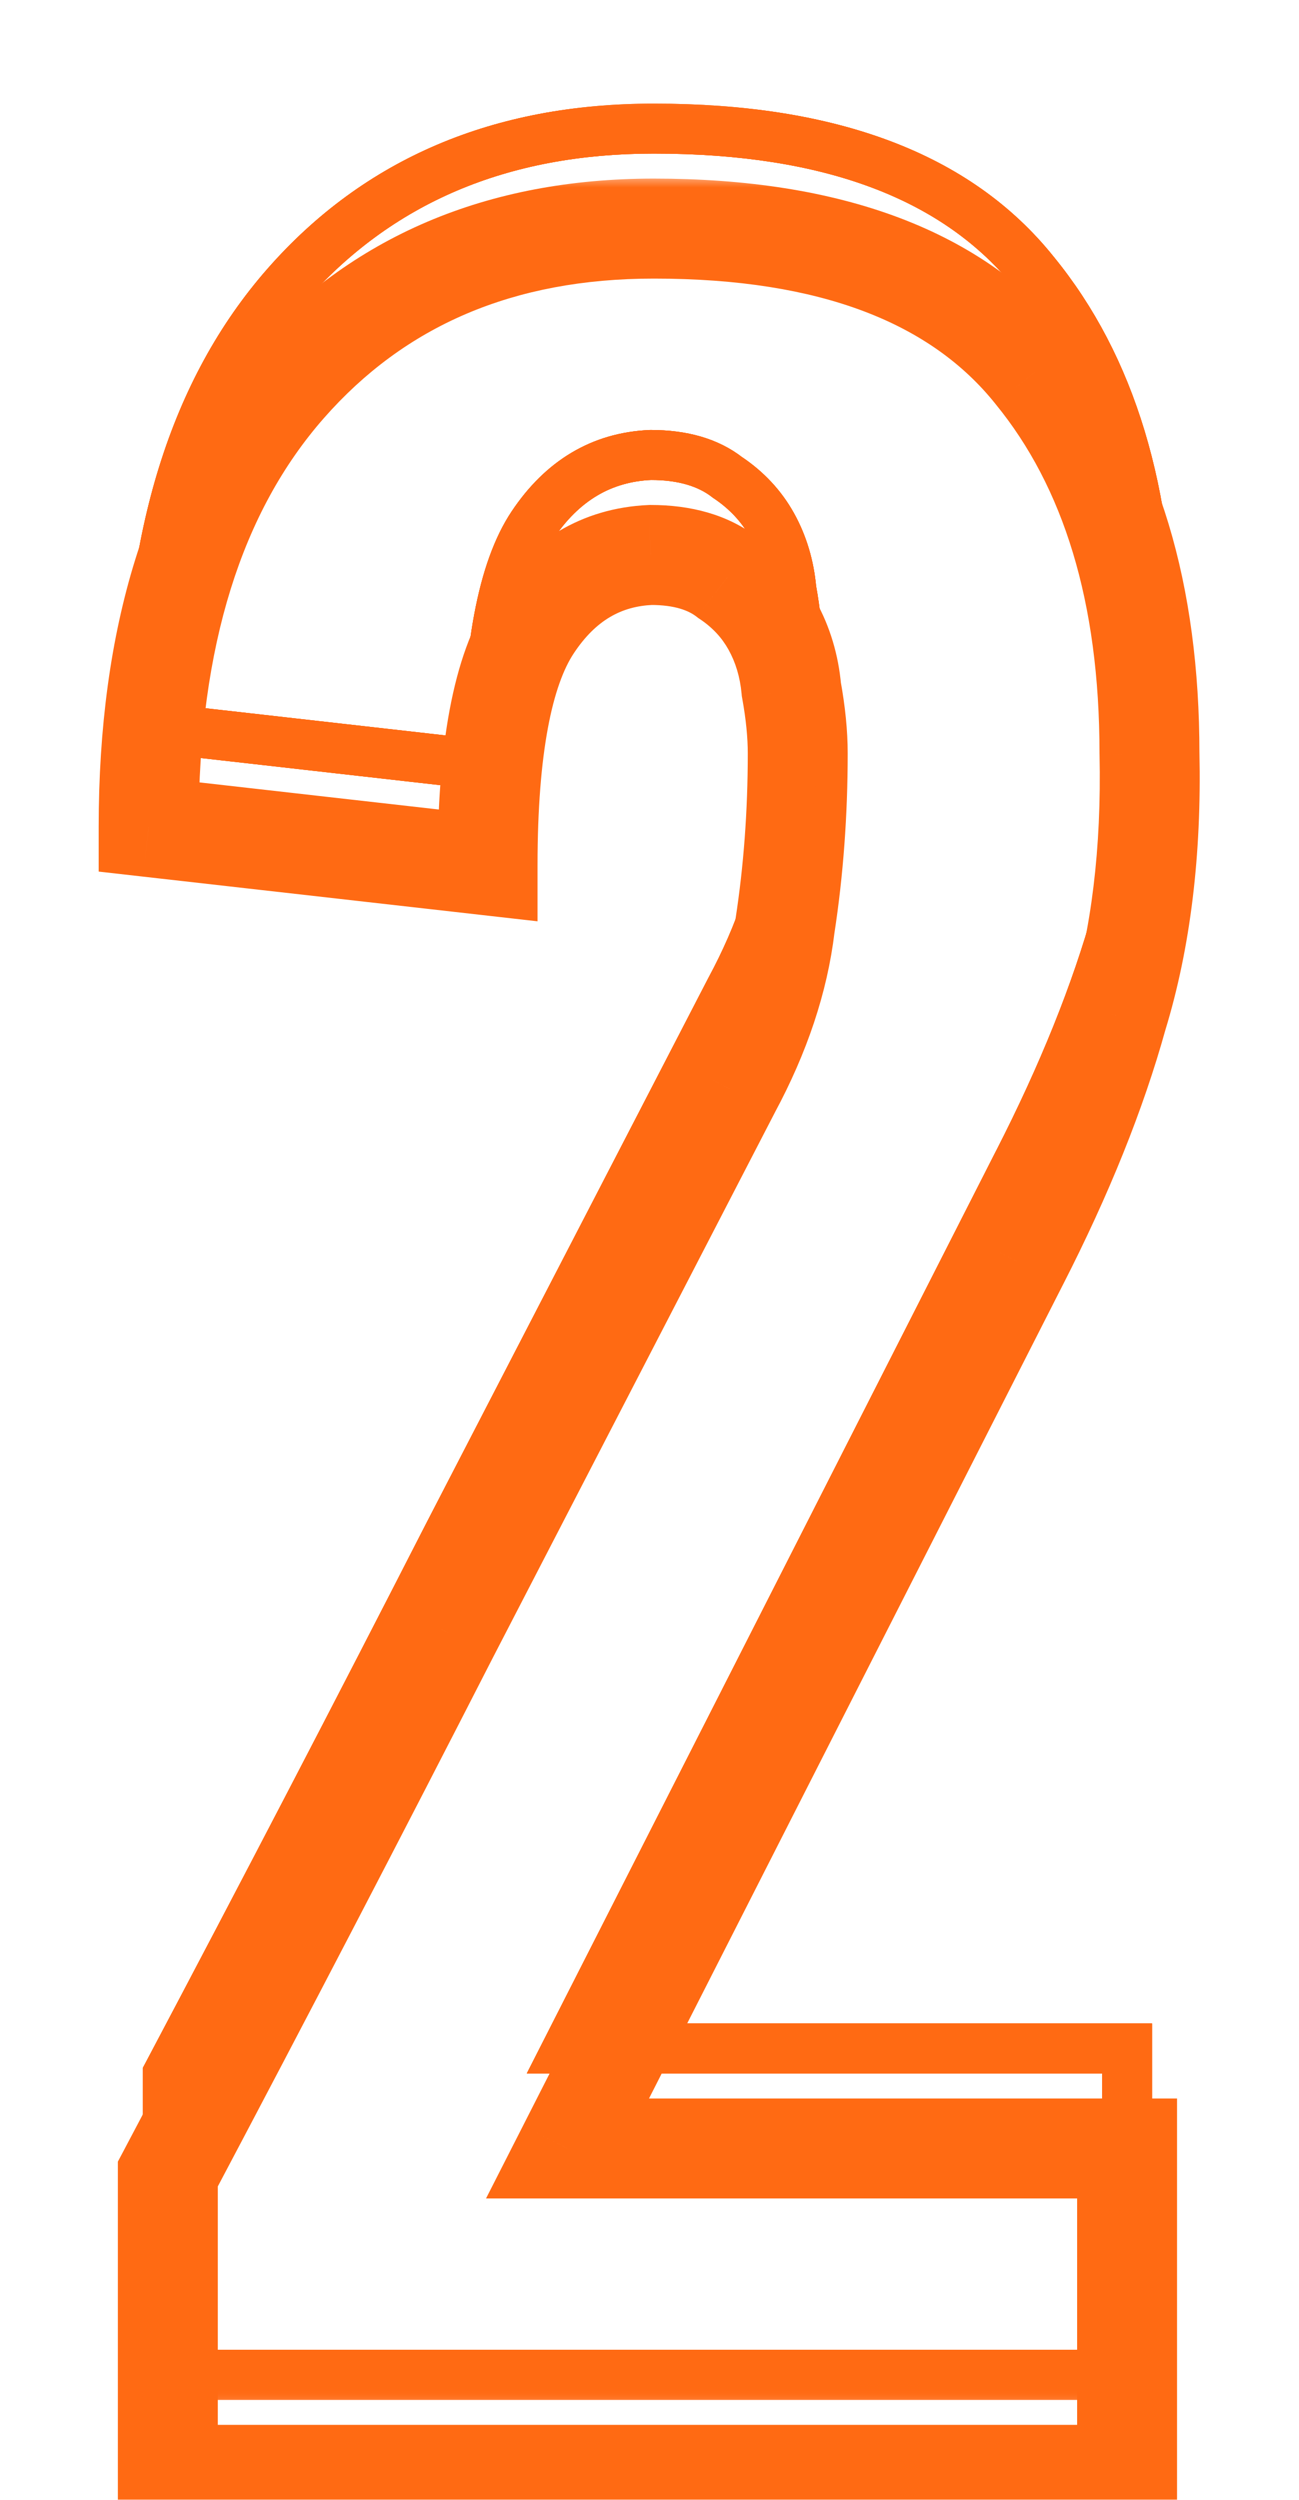 <svg width="52" height="100" viewBox="0 0 52 100" fill="none" xmlns="http://www.w3.org/2000/svg">
<g filter="url(#filter0_i_1_561)">
<mask id="path-1-outside-1_1_561" maskUnits="userSpaceOnUse" x="3" y="3" width="46" height="94" fill="black">
<rect fill="white" x="3" y="3" width="46" height="94"/>
<path d="M26.047 18.2C24.084 18.285 22.505 19.224 21.311 21.016C20.116 22.808 19.518 26.008 19.518 30.616L5.95 29.08C5.95 21.485 7.785 15.597 11.454 11.416C15.124 7.235 20.03 5.144 26.174 5.144C33.257 5.144 38.334 7.064 41.407 10.904C44.478 14.659 46.014 19.736 46.014 26.136C46.1 30.061 45.673 33.56 44.734 36.632C43.881 39.704 42.559 42.989 40.767 46.488L22.718 81.944H45.118V95H6.718V82.968C10.559 75.715 14.313 68.504 17.983 61.336C21.737 54.083 25.492 46.829 29.247 39.576C30.441 37.357 31.166 35.181 31.422 33.048C31.764 30.829 31.934 28.525 31.934 26.136C31.934 25.368 31.849 24.515 31.678 23.576C31.593 22.637 31.337 21.784 30.91 21.016C30.484 20.248 29.887 19.608 29.119 19.096C28.351 18.499 27.326 18.2 26.047 18.2Z"/>
</mask>
<path d="M26.047 18.2V16.2H26.003L25.96 16.202L26.047 18.2ZM21.311 21.016L22.975 22.125V22.125L21.311 21.016ZM19.518 30.616L19.294 32.603L21.518 32.855V30.616H19.518ZM5.95 29.08H3.95V30.866L5.726 31.067L5.95 29.08ZM11.454 11.416L9.951 10.097L9.951 10.097L11.454 11.416ZM41.407 10.904L39.845 12.153L39.852 12.162L39.859 12.171L41.407 10.904ZM46.014 26.136H44.014V26.158L44.015 26.18L46.014 26.136ZM44.734 36.632L42.822 36.048L42.814 36.072L42.807 36.097L44.734 36.632ZM40.767 46.488L38.986 45.576L38.984 45.581L40.767 46.488ZM22.718 81.944L20.936 81.037L19.456 83.944H22.718V81.944ZM45.118 81.944H47.118V79.944H45.118V81.944ZM45.118 95V97H47.118V95H45.118ZM6.718 95H4.718V97H6.718V95ZM6.718 82.968L4.951 82.032L4.718 82.471V82.968H6.718ZM17.983 61.336L16.206 60.417L16.202 60.425L17.983 61.336ZM29.247 39.576L27.486 38.628L27.478 38.642L27.47 38.657L29.247 39.576ZM31.422 33.048L29.446 32.744L29.441 32.777L29.437 32.81L31.422 33.048ZM31.678 23.576L29.687 23.757L29.695 23.846L29.711 23.934L31.678 23.576ZM29.119 19.096L27.891 20.675L27.948 20.72L28.009 20.76L29.119 19.096ZM25.96 16.202C23.291 16.318 21.155 17.643 19.646 19.907L22.975 22.125C23.855 20.805 24.876 20.253 26.133 20.198L25.96 16.202ZM19.646 19.907C18.094 22.235 17.518 25.973 17.518 30.616H21.518C21.518 26.043 22.137 23.381 22.975 22.125L19.646 19.907ZM19.744 28.629L6.175 27.093L5.726 31.067L19.294 32.603L19.744 28.629ZM7.95 29.08C7.95 21.793 9.709 16.437 12.958 12.735L9.951 10.097C5.861 14.758 3.95 21.178 3.95 29.08H7.95ZM12.958 12.735C16.205 9.035 20.539 7.144 26.174 7.144V3.144C19.522 3.144 14.043 5.435 9.951 10.097L12.958 12.735ZM26.174 7.144C32.928 7.144 37.298 8.969 39.845 12.153L42.968 9.655C39.371 5.159 33.586 3.144 26.174 3.144V7.144ZM39.859 12.171C42.556 15.468 44.014 20.049 44.014 26.136H48.014C48.014 19.423 46.401 13.85 42.954 9.638L39.859 12.171ZM44.015 26.18C44.097 29.938 43.686 33.218 42.822 36.048L46.647 37.216C47.66 33.902 48.103 30.185 48.014 26.093L44.015 26.18ZM42.807 36.097C41.998 39.013 40.73 42.171 38.986 45.576L42.547 47.4C44.386 43.807 45.765 40.395 46.661 37.167L42.807 36.097ZM38.984 45.581L20.936 81.037L24.501 82.851L42.549 47.395L38.984 45.581ZM22.718 83.944H45.118V79.944H22.718V83.944ZM43.118 81.944V95H47.118V81.944H43.118ZM45.118 93H6.718V97H45.118V93ZM8.719 95V82.968H4.718V95H8.719ZM8.486 83.904C12.33 76.642 16.089 69.424 19.763 62.247L16.202 60.425C12.537 67.584 8.787 74.787 4.951 82.032L8.486 83.904ZM19.759 62.255C23.513 55.002 27.268 47.749 31.023 40.495L27.47 38.657C23.716 45.91 19.961 53.163 16.206 60.417L19.759 62.255ZM31.007 40.524C32.301 38.123 33.118 35.707 33.408 33.286L29.437 32.81C29.215 34.655 28.582 36.592 27.486 38.628L31.007 40.524ZM33.399 33.352C33.757 31.027 33.934 28.621 33.934 26.136H29.934C29.934 28.43 29.771 30.632 29.446 32.744L33.399 33.352ZM33.934 26.136C33.934 25.223 33.834 24.248 33.646 23.218L29.711 23.934C29.865 24.781 29.934 25.513 29.934 26.136H33.934ZM33.67 23.395C33.562 22.199 33.23 21.074 32.659 20.045L29.162 21.987C29.444 22.494 29.625 23.075 29.687 23.757L33.67 23.395ZM32.659 20.045C32.069 18.984 31.247 18.111 30.228 17.432L28.009 20.76C28.526 21.105 28.898 21.512 29.162 21.987L32.659 20.045ZM30.346 17.517C29.13 16.572 27.631 16.2 26.047 16.2V20.2C27.022 20.2 27.571 20.426 27.891 20.675L30.346 17.517Z" fill="#FF6A13" mask="url(#path-1-outside-1_1_561)"/>
</g>
<g filter="url(#filter1_f_1_561)">
<mask id="path-3-outside-2_1_561" maskUnits="userSpaceOnUse" x="4" y="4" width="44" height="92" fill="black">
<rect fill="white" x="4" y="4" width="44" height="92"/>
<path d="M26.047 18.2C24.084 18.285 22.505 19.224 21.311 21.016C20.116 22.808 19.518 26.008 19.518 30.616L5.95 29.08C5.95 21.485 7.785 15.597 11.454 11.416C15.124 7.235 20.03 5.144 26.174 5.144C33.257 5.144 38.334 7.064 41.407 10.904C44.478 14.659 46.014 19.736 46.014 26.136C46.1 30.061 45.673 33.56 44.734 36.632C43.881 39.704 42.559 42.989 40.767 46.488L22.718 81.944H45.118V95H6.718V82.968C10.559 75.715 14.313 68.504 17.983 61.336C21.737 54.083 25.492 46.829 29.247 39.576C30.441 37.357 31.166 35.181 31.422 33.048C31.764 30.829 31.934 28.525 31.934 26.136C31.934 25.368 31.849 24.515 31.678 23.576C31.593 22.637 31.337 21.784 30.91 21.016C30.484 20.248 29.887 19.608 29.119 19.096C28.351 18.499 27.326 18.2 26.047 18.2Z"/>
</mask>
<path d="M26.047 18.2V17.2H26.025L26.003 17.201L26.047 18.2ZM21.311 21.016L22.143 21.571V21.571L21.311 21.016ZM19.518 30.616L19.406 31.61L20.518 31.736V30.616H19.518ZM5.95 29.08H4.95V29.973L5.838 30.074L5.95 29.08ZM11.454 11.416L10.703 10.756L10.703 10.756L11.454 11.416ZM41.407 10.904L40.626 11.529L40.633 11.537L41.407 10.904ZM46.014 26.136H45.014V26.147L45.015 26.158L46.014 26.136ZM44.734 36.632L43.778 36.34L43.774 36.352L43.771 36.364L44.734 36.632ZM40.767 46.488L39.877 46.032L39.875 46.034L40.767 46.488ZM22.718 81.944L21.827 81.49L21.087 82.944H22.718V81.944ZM45.118 81.944H46.118V80.944H45.118V81.944ZM45.118 95V96H46.118V95H45.118ZM6.718 95H5.718V96H6.718V95ZM6.718 82.968L5.835 82.5L5.718 82.72V82.968H6.718ZM17.983 61.336L17.094 60.876L17.092 60.88L17.983 61.336ZM29.247 39.576L28.366 39.102L28.362 39.109L28.358 39.116L29.247 39.576ZM31.422 33.048L30.434 32.896L30.432 32.912L30.43 32.929L31.422 33.048ZM31.678 23.576L30.683 23.666L30.687 23.711L30.695 23.755L31.678 23.576ZM29.119 19.096L28.505 19.885L28.533 19.908L28.564 19.928L29.119 19.096ZM26.003 17.201C23.688 17.302 21.83 18.433 20.479 20.461L22.143 21.571C23.18 20.015 24.48 19.269 26.09 19.199L26.003 17.201ZM20.479 20.461C19.105 22.521 18.518 25.99 18.518 30.616H20.518C20.518 26.026 21.127 23.095 22.143 21.571L20.479 20.461ZM19.631 29.622L6.063 28.086L5.838 30.074L19.406 31.61L19.631 29.622ZM6.95 29.08C6.95 21.639 8.747 16.017 12.206 12.076L10.703 10.756C6.823 15.178 4.95 21.332 4.95 29.08H6.95ZM12.206 12.076C15.664 8.135 20.285 6.144 26.174 6.144V4.144C19.776 4.144 14.583 6.335 10.703 10.756L12.206 12.076ZM26.174 6.144C33.093 6.144 37.816 8.017 40.626 11.529L42.187 10.279C38.853 6.111 33.422 4.144 26.174 4.144V6.144ZM40.633 11.537C43.517 15.063 45.014 19.893 45.014 26.136H47.014C47.014 19.579 45.44 14.254 42.181 10.271L40.633 11.537ZM45.015 26.158C45.098 30 44.68 33.389 43.778 36.34L45.691 36.924C46.667 33.731 47.101 30.123 47.014 26.114L45.015 26.158ZM43.771 36.364C42.939 39.358 41.645 42.58 39.877 46.032L41.657 46.944C43.472 43.398 44.823 40.05 45.698 36.9L43.771 36.364ZM39.875 46.034L21.827 81.49L23.61 82.398L41.658 46.942L39.875 46.034ZM22.718 82.944H45.118V80.944H22.718V82.944ZM44.118 81.944V95H46.118V81.944H44.118ZM45.118 94H6.718V96H45.118V94ZM7.718 95V82.968H5.718V95H7.718ZM7.602 83.436C11.444 76.179 15.201 68.964 18.873 61.792L17.092 60.88C13.425 68.044 9.673 75.251 5.835 82.5L7.602 83.436ZM18.871 61.796C22.625 54.542 26.38 47.289 30.135 40.036L28.358 39.116C24.604 46.37 20.849 53.623 17.094 60.876L18.871 61.796ZM30.127 40.05C31.371 37.74 32.142 35.444 32.415 33.167L30.43 32.929C30.191 34.918 29.511 36.975 28.366 39.102L30.127 40.05ZM32.411 33.2C32.76 30.928 32.934 28.573 32.934 26.136H30.934C30.934 28.478 30.767 30.731 30.434 32.896L32.411 33.2ZM32.934 26.136C32.934 25.296 32.841 24.381 32.662 23.397L30.695 23.755C30.857 24.648 30.934 25.44 30.934 26.136H32.934ZM32.674 23.485C32.577 22.418 32.284 21.429 31.785 20.53L30.036 21.502C30.39 22.139 30.609 22.856 30.683 23.666L32.674 23.485ZM31.785 20.53C31.277 19.616 30.567 18.86 29.673 18.264L28.564 19.928C29.206 20.356 29.691 20.88 30.036 21.502L31.785 20.53ZM29.732 18.307C28.741 17.535 27.479 17.2 26.047 17.2V19.2C27.174 19.2 27.96 19.462 28.505 19.885L29.732 18.307Z" fill="#FF6A13" mask="url(#path-3-outside-2_1_561)"/>
</g>
<g filter="url(#filter2_f_1_561)">
<mask id="path-5-outside-3_1_561" maskUnits="userSpaceOnUse" x="4" y="4" width="44" height="92" fill="black">
<rect fill="white" x="4" y="4" width="44" height="92"/>
<path d="M26.047 18.2C24.084 18.285 22.505 19.224 21.311 21.016C20.116 22.808 19.518 26.008 19.518 30.616L5.95 29.08C5.95 21.485 7.785 15.597 11.454 11.416C15.124 7.235 20.03 5.144 26.174 5.144C33.257 5.144 38.334 7.064 41.407 10.904C44.478 14.659 46.014 19.736 46.014 26.136C46.1 30.061 45.673 33.56 44.734 36.632C43.881 39.704 42.559 42.989 40.767 46.488L22.718 81.944H45.118V95H6.718V82.968C10.559 75.715 14.313 68.504 17.983 61.336C21.737 54.083 25.492 46.829 29.247 39.576C30.441 37.357 31.166 35.181 31.422 33.048C31.764 30.829 31.934 28.525 31.934 26.136C31.934 25.368 31.849 24.515 31.678 23.576C31.593 22.637 31.337 21.784 30.91 21.016C30.484 20.248 29.887 19.608 29.119 19.096C28.351 18.499 27.326 18.2 26.047 18.2Z"/>
</mask>
<path d="M26.047 18.2V17.2H26.025L26.003 17.201L26.047 18.2ZM21.311 21.016L22.143 21.571V21.571L21.311 21.016ZM19.518 30.616L19.406 31.61L20.518 31.736V30.616H19.518ZM5.95 29.08H4.95V29.973L5.838 30.074L5.95 29.08ZM11.454 11.416L10.703 10.756L10.703 10.756L11.454 11.416ZM41.407 10.904L40.626 11.529L40.633 11.537L41.407 10.904ZM46.014 26.136H45.014V26.147L45.015 26.158L46.014 26.136ZM44.734 36.632L43.778 36.34L43.774 36.352L43.771 36.364L44.734 36.632ZM40.767 46.488L39.877 46.032L39.875 46.034L40.767 46.488ZM22.718 81.944L21.827 81.49L21.087 82.944H22.718V81.944ZM45.118 81.944H46.118V80.944H45.118V81.944ZM45.118 95V96H46.118V95H45.118ZM6.718 95H5.718V96H6.718V95ZM6.718 82.968L5.835 82.5L5.718 82.72V82.968H6.718ZM17.983 61.336L17.094 60.876L17.092 60.88L17.983 61.336ZM29.247 39.576L28.366 39.102L28.362 39.109L28.358 39.116L29.247 39.576ZM31.422 33.048L30.434 32.896L30.432 32.912L30.43 32.929L31.422 33.048ZM31.678 23.576L30.683 23.666L30.687 23.711L30.695 23.755L31.678 23.576ZM29.119 19.096L28.505 19.885L28.533 19.908L28.564 19.928L29.119 19.096ZM26.003 17.201C23.688 17.302 21.83 18.433 20.479 20.461L22.143 21.571C23.18 20.015 24.48 19.269 26.09 19.199L26.003 17.201ZM20.479 20.461C19.105 22.521 18.518 25.99 18.518 30.616H20.518C20.518 26.026 21.127 23.095 22.143 21.571L20.479 20.461ZM19.631 29.622L6.063 28.086L5.838 30.074L19.406 31.61L19.631 29.622ZM6.95 29.08C6.95 21.639 8.747 16.017 12.206 12.076L10.703 10.756C6.823 15.178 4.95 21.332 4.95 29.08H6.95ZM12.206 12.076C15.664 8.135 20.285 6.144 26.174 6.144V4.144C19.776 4.144 14.583 6.335 10.703 10.756L12.206 12.076ZM26.174 6.144C33.093 6.144 37.816 8.017 40.626 11.529L42.187 10.279C38.853 6.111 33.422 4.144 26.174 4.144V6.144ZM40.633 11.537C43.517 15.063 45.014 19.893 45.014 26.136H47.014C47.014 19.579 45.44 14.254 42.181 10.271L40.633 11.537ZM45.015 26.158C45.098 30 44.68 33.389 43.778 36.34L45.691 36.924C46.667 33.731 47.101 30.123 47.014 26.114L45.015 26.158ZM43.771 36.364C42.939 39.358 41.645 42.58 39.877 46.032L41.657 46.944C43.472 43.398 44.823 40.05 45.698 36.9L43.771 36.364ZM39.875 46.034L21.827 81.49L23.61 82.398L41.658 46.942L39.875 46.034ZM22.718 82.944H45.118V80.944H22.718V82.944ZM44.118 81.944V95H46.118V81.944H44.118ZM45.118 94H6.718V96H45.118V94ZM7.718 95V82.968H5.718V95H7.718ZM7.602 83.436C11.444 76.179 15.201 68.964 18.873 61.792L17.092 60.88C13.425 68.044 9.673 75.251 5.835 82.5L7.602 83.436ZM18.871 61.796C22.625 54.542 26.38 47.289 30.135 40.036L28.358 39.116C24.604 46.37 20.849 53.623 17.094 60.876L18.871 61.796ZM30.127 40.05C31.371 37.74 32.142 35.444 32.415 33.167L30.43 32.929C30.191 34.918 29.511 36.975 28.366 39.102L30.127 40.05ZM32.411 33.2C32.76 30.928 32.934 28.573 32.934 26.136H30.934C30.934 28.478 30.767 30.731 30.434 32.896L32.411 33.2ZM32.934 26.136C32.934 25.296 32.841 24.381 32.662 23.397L30.695 23.755C30.857 24.648 30.934 25.44 30.934 26.136H32.934ZM32.674 23.485C32.577 22.418 32.284 21.429 31.785 20.53L30.036 21.502C30.39 22.139 30.609 22.856 30.683 23.666L32.674 23.485ZM31.785 20.53C31.277 19.616 30.567 18.86 29.673 18.264L28.564 19.928C29.206 20.356 29.691 20.88 30.036 21.502L31.785 20.53ZM29.732 18.307C28.741 17.535 27.479 17.2 26.047 17.2V19.2C27.174 19.2 27.96 19.462 28.505 19.885L29.732 18.307Z" fill="#FF6A13" mask="url(#path-5-outside-3_1_561)"/>
</g>
<g filter="url(#filter3_f_1_561)">
<mask id="path-7-outside-4_1_561" maskUnits="userSpaceOnUse" x="4" y="4" width="44" height="92" fill="black">
<rect fill="white" x="4" y="4" width="44" height="92"/>
<path d="M26.047 18.2C24.084 18.285 22.505 19.224 21.311 21.016C20.116 22.808 19.518 26.008 19.518 30.616L5.95 29.08C5.95 21.485 7.785 15.597 11.454 11.416C15.124 7.235 20.03 5.144 26.174 5.144C33.257 5.144 38.334 7.064 41.407 10.904C44.478 14.659 46.014 19.736 46.014 26.136C46.1 30.061 45.673 33.56 44.734 36.632C43.881 39.704 42.559 42.989 40.767 46.488L22.718 81.944H45.118V95H6.718V82.968C10.559 75.715 14.313 68.504 17.983 61.336C21.737 54.083 25.492 46.829 29.247 39.576C30.441 37.357 31.166 35.181 31.422 33.048C31.764 30.829 31.934 28.525 31.934 26.136C31.934 25.368 31.849 24.515 31.678 23.576C31.593 22.637 31.337 21.784 30.91 21.016C30.484 20.248 29.887 19.608 29.119 19.096C28.351 18.499 27.326 18.2 26.047 18.2Z"/>
</mask>
<path d="M26.047 18.2V17.2H26.025L26.003 17.201L26.047 18.2ZM21.311 21.016L22.143 21.571V21.571L21.311 21.016ZM19.518 30.616L19.406 31.61L20.518 31.736V30.616H19.518ZM5.95 29.08H4.95V29.973L5.838 30.074L5.95 29.08ZM11.454 11.416L10.703 10.756L10.703 10.756L11.454 11.416ZM41.407 10.904L40.626 11.529L40.633 11.537L41.407 10.904ZM46.014 26.136H45.014V26.147L45.015 26.158L46.014 26.136ZM44.734 36.632L43.778 36.34L43.774 36.352L43.771 36.364L44.734 36.632ZM40.767 46.488L39.877 46.032L39.875 46.034L40.767 46.488ZM22.718 81.944L21.827 81.49L21.087 82.944H22.718V81.944ZM45.118 81.944H46.118V80.944H45.118V81.944ZM45.118 95V96H46.118V95H45.118ZM6.718 95H5.718V96H6.718V95ZM6.718 82.968L5.835 82.5L5.718 82.72V82.968H6.718ZM17.983 61.336L17.094 60.876L17.092 60.88L17.983 61.336ZM29.247 39.576L28.366 39.102L28.362 39.109L28.358 39.116L29.247 39.576ZM31.422 33.048L30.434 32.896L30.432 32.912L30.43 32.929L31.422 33.048ZM31.678 23.576L30.683 23.666L30.687 23.711L30.695 23.755L31.678 23.576ZM29.119 19.096L28.505 19.885L28.533 19.908L28.564 19.928L29.119 19.096ZM26.003 17.201C23.688 17.302 21.83 18.433 20.479 20.461L22.143 21.571C23.18 20.015 24.48 19.269 26.09 19.199L26.003 17.201ZM20.479 20.461C19.105 22.521 18.518 25.99 18.518 30.616H20.518C20.518 26.026 21.127 23.095 22.143 21.571L20.479 20.461ZM19.631 29.622L6.063 28.086L5.838 30.074L19.406 31.61L19.631 29.622ZM6.95 29.08C6.95 21.639 8.747 16.017 12.206 12.076L10.703 10.756C6.823 15.178 4.95 21.332 4.95 29.08H6.95ZM12.206 12.076C15.664 8.135 20.285 6.144 26.174 6.144V4.144C19.776 4.144 14.583 6.335 10.703 10.756L12.206 12.076ZM26.174 6.144C33.093 6.144 37.816 8.017 40.626 11.529L42.187 10.279C38.853 6.111 33.422 4.144 26.174 4.144V6.144ZM40.633 11.537C43.517 15.063 45.014 19.893 45.014 26.136H47.014C47.014 19.579 45.44 14.254 42.181 10.271L40.633 11.537ZM45.015 26.158C45.098 30 44.68 33.389 43.778 36.34L45.691 36.924C46.667 33.731 47.101 30.123 47.014 26.114L45.015 26.158ZM43.771 36.364C42.939 39.358 41.645 42.58 39.877 46.032L41.657 46.944C43.472 43.398 44.823 40.05 45.698 36.9L43.771 36.364ZM39.875 46.034L21.827 81.49L23.61 82.398L41.658 46.942L39.875 46.034ZM22.718 82.944H45.118V80.944H22.718V82.944ZM44.118 81.944V95H46.118V81.944H44.118ZM45.118 94H6.718V96H45.118V94ZM7.718 95V82.968H5.718V95H7.718ZM7.602 83.436C11.444 76.179 15.201 68.964 18.873 61.792L17.092 60.88C13.425 68.044 9.673 75.251 5.835 82.5L7.602 83.436ZM18.871 61.796C22.625 54.542 26.38 47.289 30.135 40.036L28.358 39.116C24.604 46.37 20.849 53.623 17.094 60.876L18.871 61.796ZM30.127 40.05C31.371 37.74 32.142 35.444 32.415 33.167L30.43 32.929C30.191 34.918 29.511 36.975 28.366 39.102L30.127 40.05ZM32.411 33.2C32.76 30.928 32.934 28.573 32.934 26.136H30.934C30.934 28.478 30.767 30.731 30.434 32.896L32.411 33.2ZM32.934 26.136C32.934 25.296 32.841 24.381 32.662 23.397L30.695 23.755C30.857 24.648 30.934 25.44 30.934 26.136H32.934ZM32.674 23.485C32.577 22.418 32.284 21.429 31.785 20.53L30.036 21.502C30.39 22.139 30.609 22.856 30.683 23.666L32.674 23.485ZM31.785 20.53C31.277 19.616 30.567 18.86 29.673 18.264L28.564 19.928C29.206 20.356 29.691 20.88 30.036 21.502L31.785 20.53ZM29.732 18.307C28.741 17.535 27.479 17.2 26.047 17.2V19.2C27.174 19.2 27.96 19.462 28.505 19.885L29.732 18.307Z" fill="#FF6A13" mask="url(#path-7-outside-4_1_561)"/>
</g>
<defs>
<filter id="filter0_i_1_561" x="3.95" y="3.144" width="44.075" height="97.856" filterUnits="userSpaceOnUse" color-interpolation-filters="sRGB">
<feFlood flood-opacity="0" result="BackgroundImageFix"/>
<feBlend mode="normal" in="SourceGraphic" in2="BackgroundImageFix" result="shape"/>
<feColorMatrix in="SourceAlpha" type="matrix" values="0 0 0 0 0 0 0 0 0 0 0 0 0 0 0 0 0 0 127 0" result="hardAlpha"/>
<feOffset dy="4"/>
<feGaussianBlur stdDeviation="2"/>
<feComposite in2="hardAlpha" operator="arithmetic" k2="-1" k3="1"/>
<feColorMatrix type="matrix" values="0 0 0 0 0 0 0 0 0 0 0 0 0 0 0 0 0 0 0.25 0"/>
<feBlend mode="normal" in2="shape" result="effect1_innerShadow_1_561"/>
</filter>
<filter id="filter1_f_1_561" x="0.95" y="0.144" width="50.075" height="99.856" filterUnits="userSpaceOnUse" color-interpolation-filters="sRGB">
<feFlood flood-opacity="0" result="BackgroundImageFix"/>
<feBlend mode="normal" in="SourceGraphic" in2="BackgroundImageFix" result="shape"/>
<feGaussianBlur stdDeviation="2" result="effect1_foregroundBlur_1_561"/>
</filter>
<filter id="filter2_f_1_561" x="0.95" y="0.144" width="50.075" height="99.856" filterUnits="userSpaceOnUse" color-interpolation-filters="sRGB">
<feFlood flood-opacity="0" result="BackgroundImageFix"/>
<feBlend mode="normal" in="SourceGraphic" in2="BackgroundImageFix" result="shape"/>
<feGaussianBlur stdDeviation="2" result="effect1_foregroundBlur_1_561"/>
</filter>
<filter id="filter3_f_1_561" x="0.95" y="0.144" width="50.075" height="99.856" filterUnits="userSpaceOnUse" color-interpolation-filters="sRGB">
<feFlood flood-opacity="0" result="BackgroundImageFix"/>
<feBlend mode="normal" in="SourceGraphic" in2="BackgroundImageFix" result="shape"/>
<feGaussianBlur stdDeviation="2" result="effect1_foregroundBlur_1_561"/>
</filter>
</defs>
</svg>
